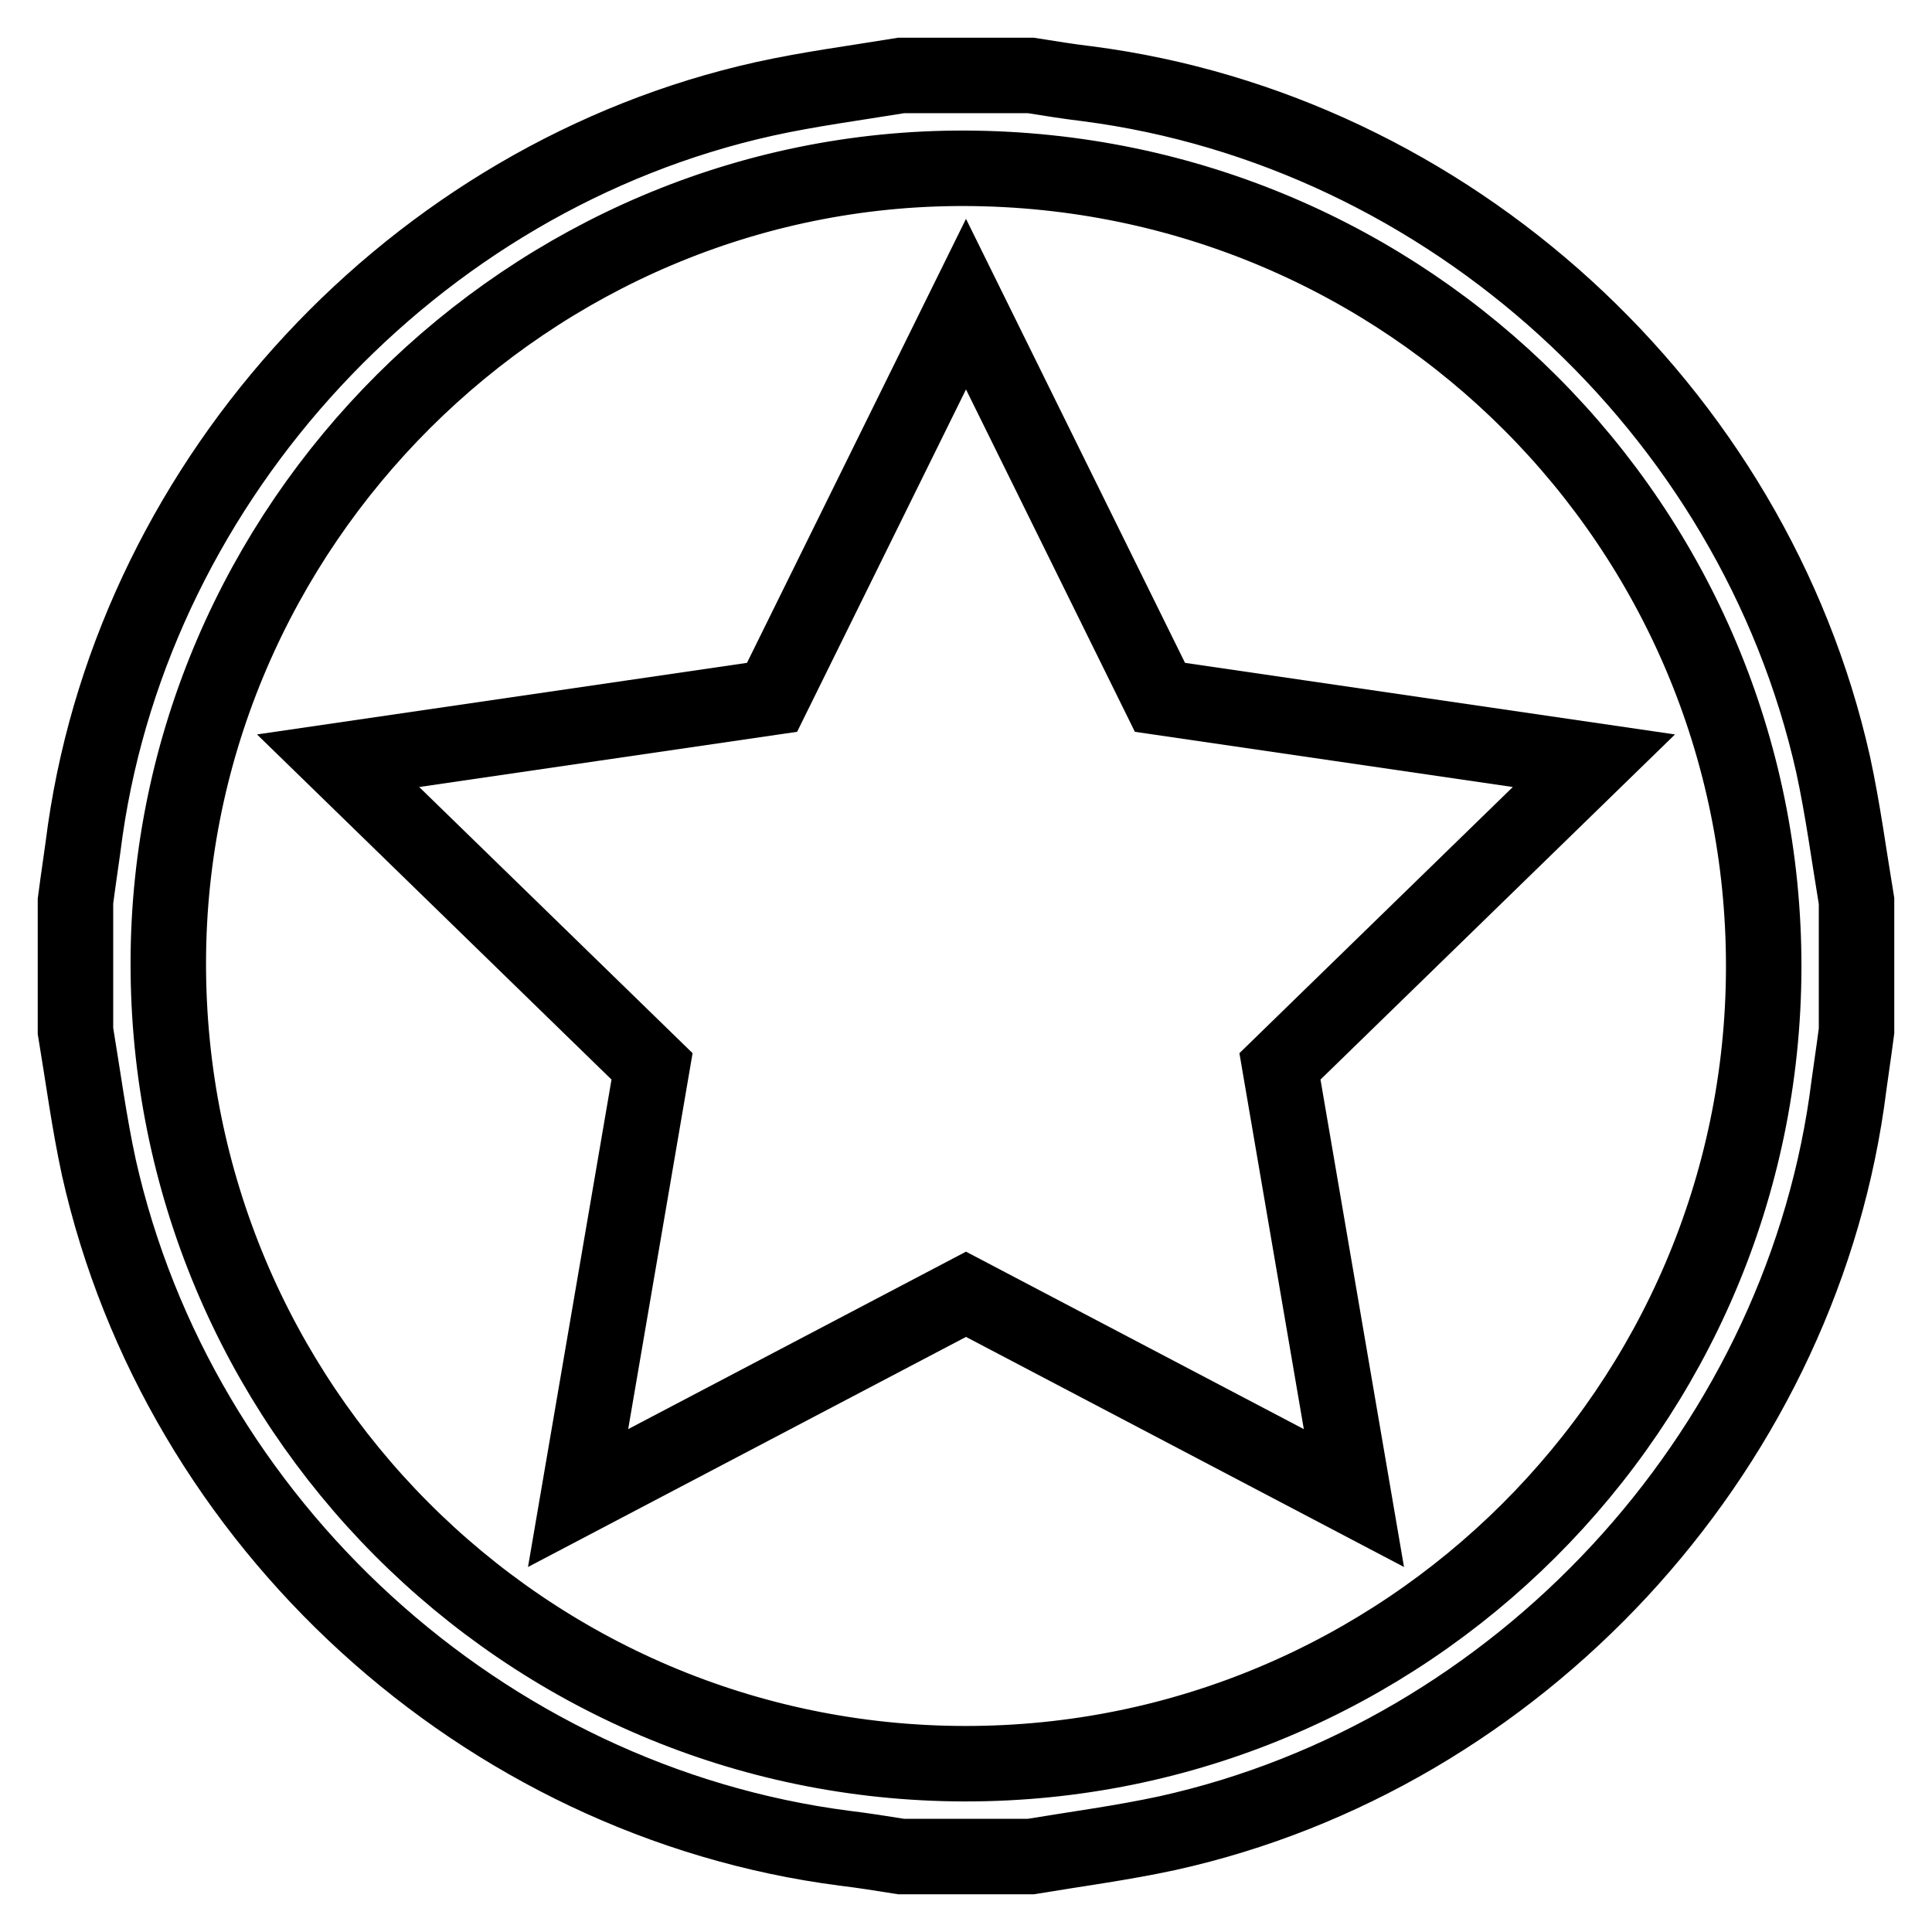 <?xml version="1.0" encoding="utf-8"?>
<!-- Svg Vector Icons : http://www.onlinewebfonts.com/icon -->
<!DOCTYPE svg PUBLIC "-//W3C//DTD SVG 1.1//EN" "http://www.w3.org/Graphics/SVG/1.1/DTD/svg11.dtd">
<svg version="1.1" xmlns="http://www.w3.org/2000/svg" xmlns:xlink="http://www.w3.org/1999/xlink" x="0px" y="0px" viewBox="0 0 256 256" enable-background="new 0 0 256 256" xml:space="preserve">
<g><g><path stroke-width="10" fill-opacity="0" stroke="#000000"  d="M136.6,246c-5.7,0-11.5,0-17.2,0c-2.5-0.4-5-0.8-7.5-1.1c-47.9-6.2-88.2-43-98.8-90.2c-1.3-6-2.1-12.1-3.1-18.1c0-5.7,0-11.5,0-17.2c0.4-3.1,0.9-6.3,1.3-9.4c6.8-46.9,43.6-86.6,90-96.9c5.9-1.3,12-2.1,18.1-3.1c5.7,0,11.5,0,17.2,0c2.5,0.4,5,0.8,7.5,1.1c47.8,6.2,88.2,43,98.8,90.2c1.3,6,2.1,12.1,3.1,18.1c0,5.7,0,11.5,0,17.2c-0.4,3.1-0.9,6.3-1.3,9.4c-6.8,46.9-43.5,86.6-90,96.9C148.7,244.2,142.6,245,136.6,246z M233.7,128.2c0.1-58.4-47.2-105.7-105.8-105.9C70.2,22.1,22.4,69.7,22.3,127.5c-0.1,58.6,47.2,106.1,105.5,106.2C186.1,233.8,233.6,186.4,233.7,128.2z"/><path stroke-width="10" fill-opacity="0" stroke="#000000"  d="M128,40.3l25.7,52.1l57.5,8.4l-41.6,40.5l9.8,57.2l-51.4-27l-51.4,27l9.8-57.2l-41.6-40.5l57.5-8.4L128,40.3z"/></g></g>
</svg>
